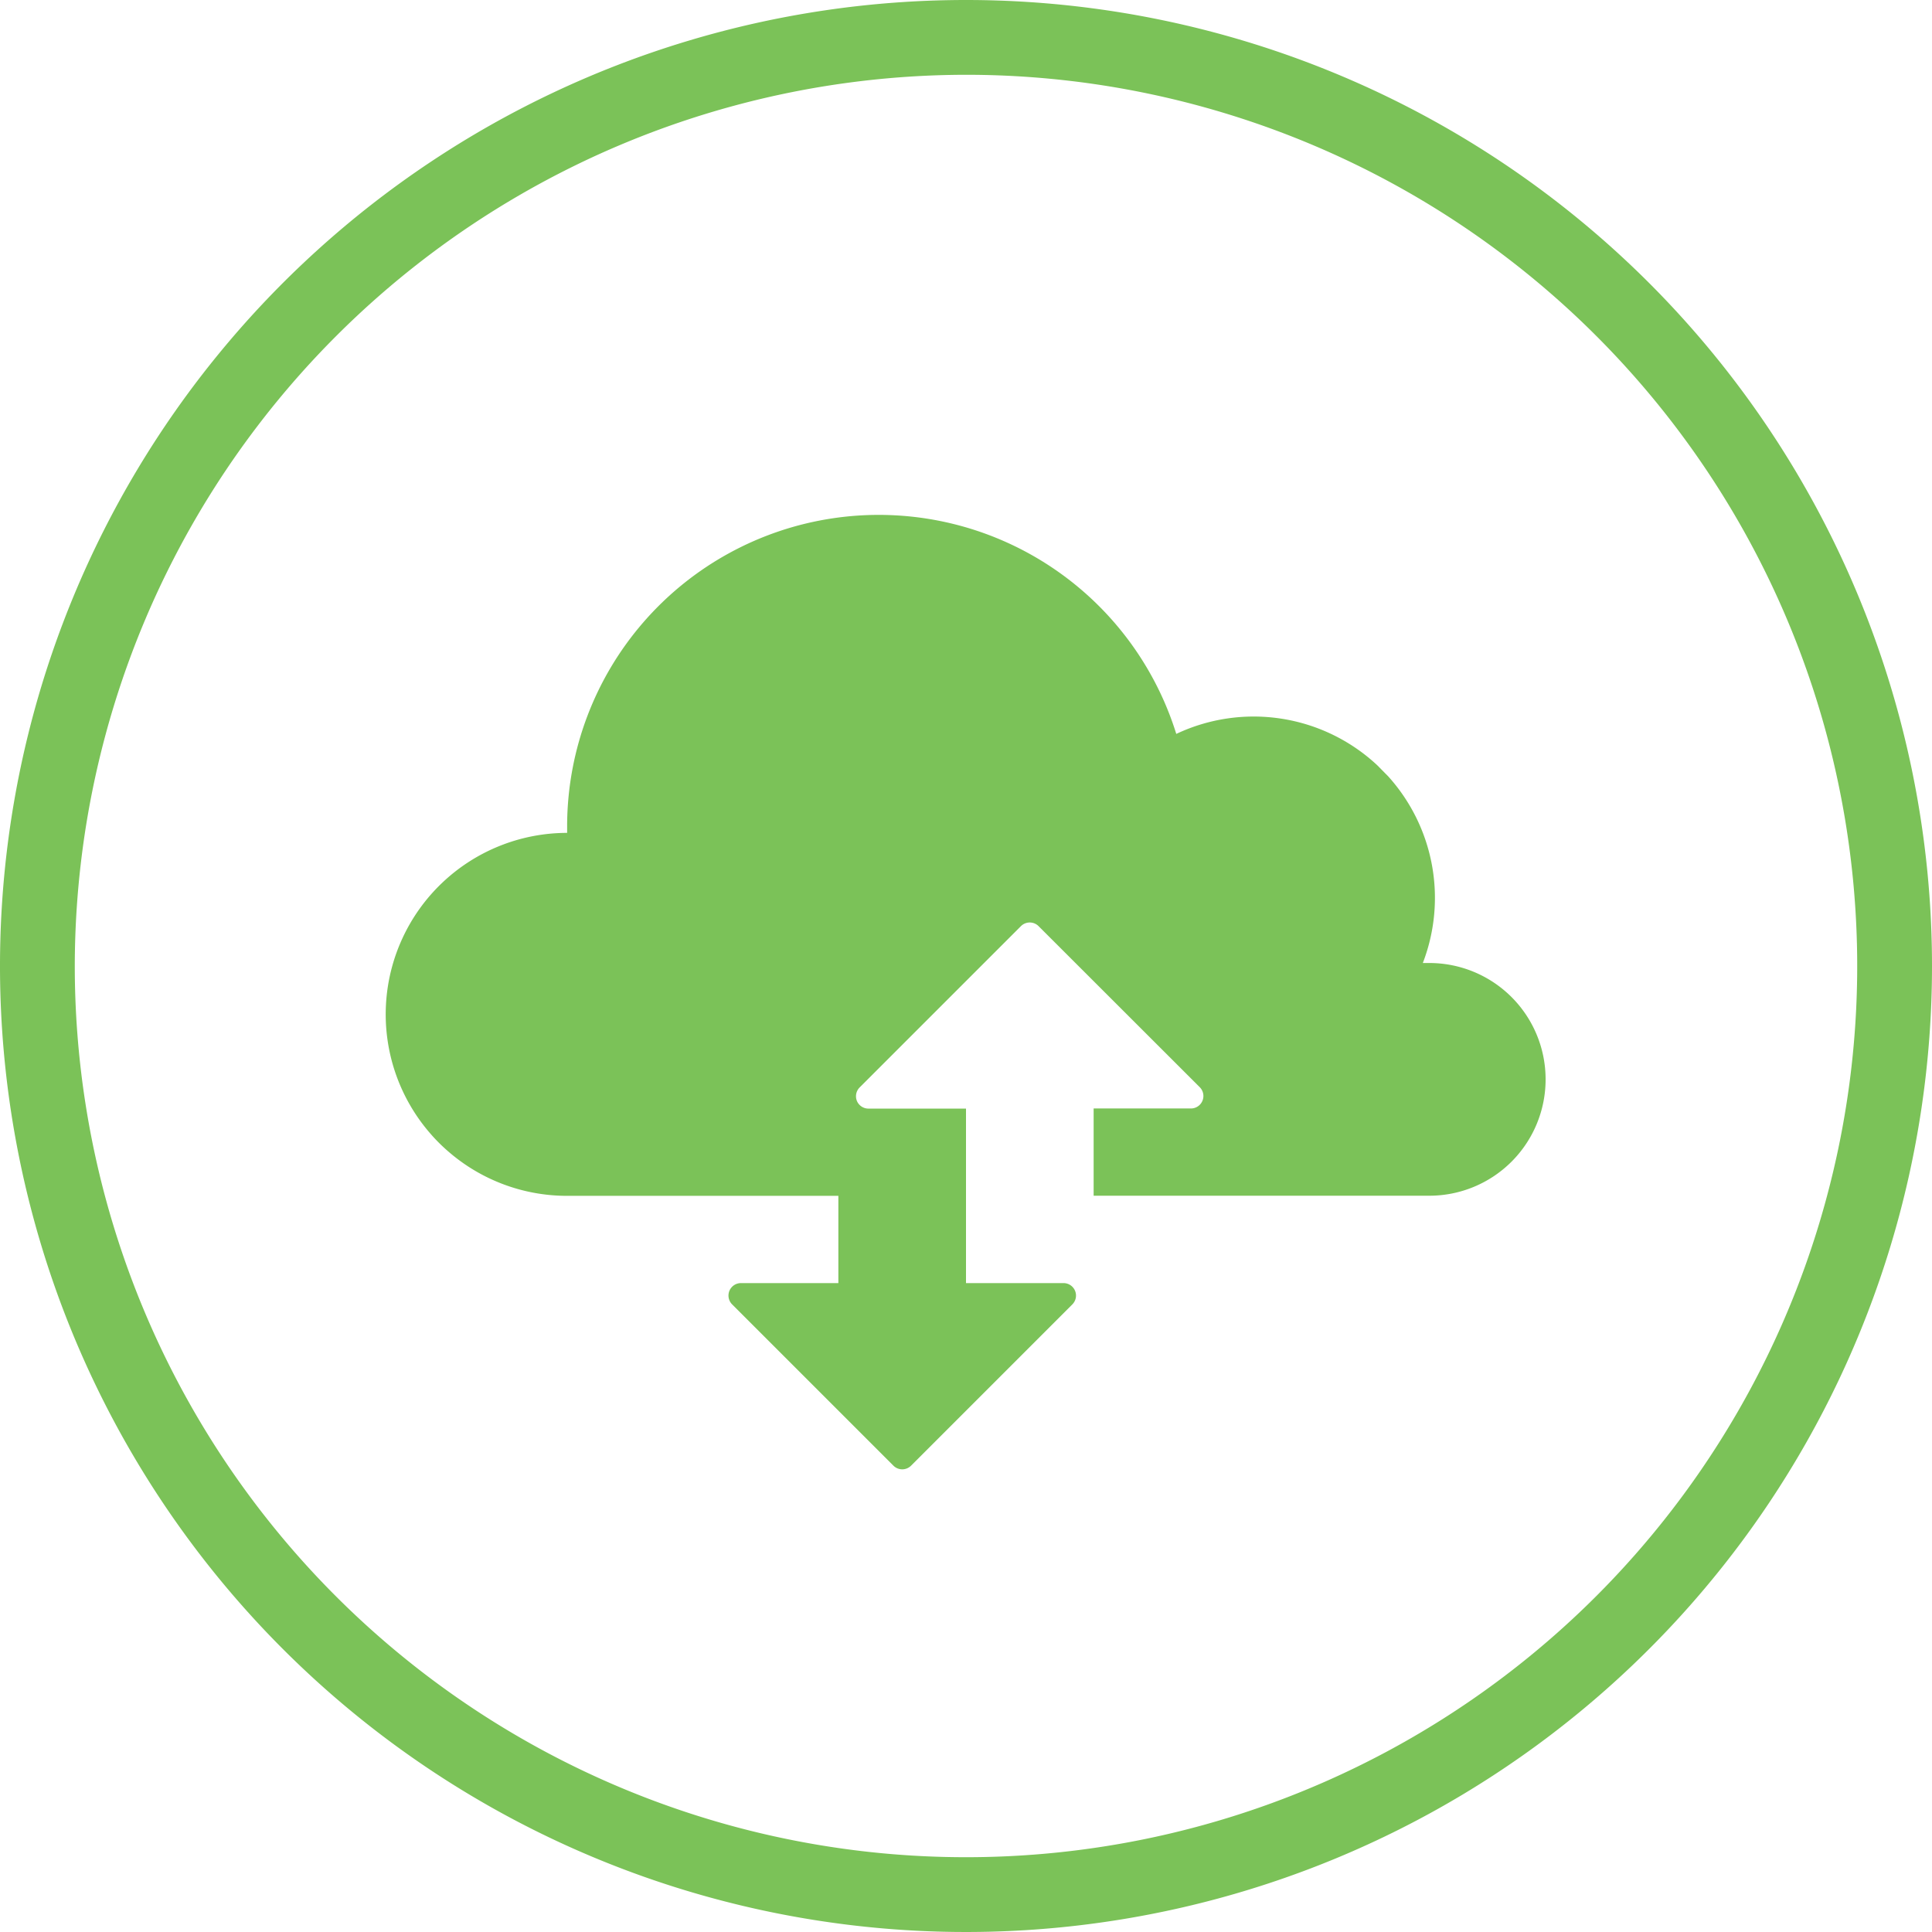 <svg id="Layer_1" data-name="Layer 1" xmlns="http://www.w3.org/2000/svg" viewBox="0 0 155 155"><defs><style>.cls-1{fill:#7bc258;}</style></defs><title>icon-1</title><g id="_Group_" data-name="&lt;Group&gt;"><g id="_Group_2" data-name="&lt;Group&gt;"><path id="_Compound_Path_" data-name="&lt;Compound Path&gt;" class="cls-1" d="M421,514.5A71.5,71.5,0,1,1,349.5,586,71.58,71.58,0,0,1,421,514.5m0-6A77.5,77.5,0,1,0,498.5,586,77.5,77.5,0,0,0,421,508.5h0Z" transform="translate(-343.5 -508.5)"/></g><path id="_Path_" data-name="&lt;Path&gt;" class="cls-1" d="M467.5,595.1a9.33,9.33,0,0,1-9.33,9.33H431.24v-7h7.82a1,1,0,0,0,.7-1.7L426.82,582.8a1,1,0,0,0-1.41,0l-12.94,12.94a1,1,0,0,0-.22,1.09,1,1,0,0,0,.93.61H421v14h7.82a1,1,0,0,1,.93.62,1,1,0,0,1-.22,1.09l-12.94,12.94a1,1,0,0,1-1.41,0l-12.94-12.94a1,1,0,0,1,.7-1.71h7.82v-7H389a14.52,14.52,0,0,1-9.5-3.53,14,14,0,0,1-1.58-1.59,14.56,14.56,0,0,1,11.08-24h0c0-.23,0-0.47,0-0.71a25,25,0,0,1,48.87-7.23,14.53,14.53,0,0,1,16,2.4l0.16,0.15,0.67,0.68,0.15,0.15a14.55,14.55,0,0,1,2.8,15l0.48,0A9.33,9.33,0,0,1,467.5,595.1Z" transform="translate(-343.5 -508.5)"/></g></svg>